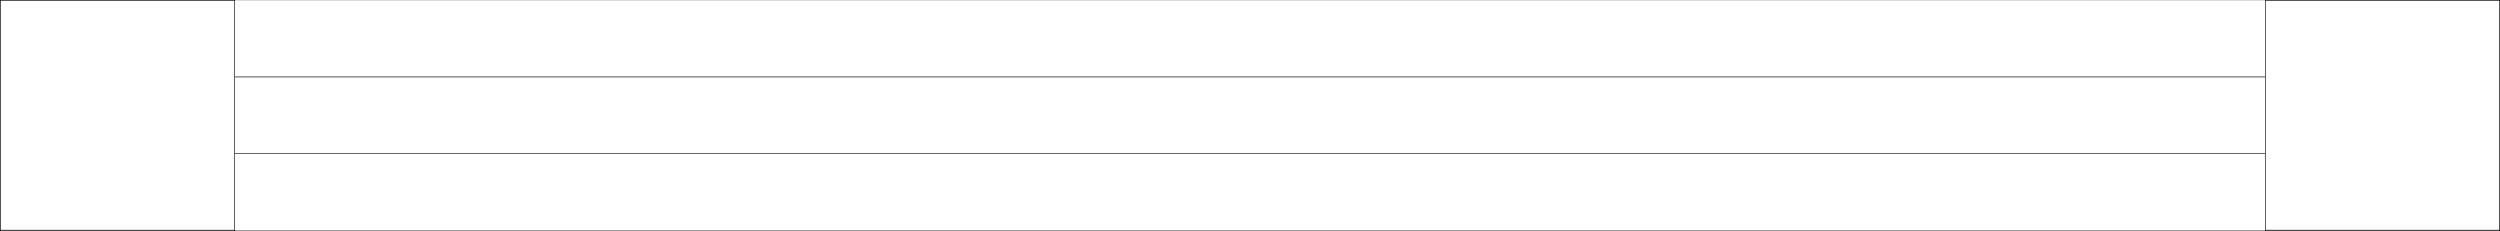 <svg xmlns="http://www.w3.org/2000/svg" width="2997.758" height="277.141"><rect width="100%" height="100%" fill="#808080" stroke="none"/><path fill="#fff" d="M.371 276.028h2997.016V.37H.371Zm0 0"/><path fill="none" stroke="#000" stroke-linecap="square" stroke-linejoin="bevel" stroke-miterlimit="10" stroke-width=".743" d="M.371 276.028h280.973v.742m0-.742V.37v.743m0-.742H.371v.743m0-.743V276.77M2997.387.371V276.77M2716.414.371h280.973v.743m-280.973 274.914V.37v.743m280.973 274.915h-280.973v.742M281.344 92.254h2435.07V93m-2435.07 91.141h2435.07v.742"/></svg>
